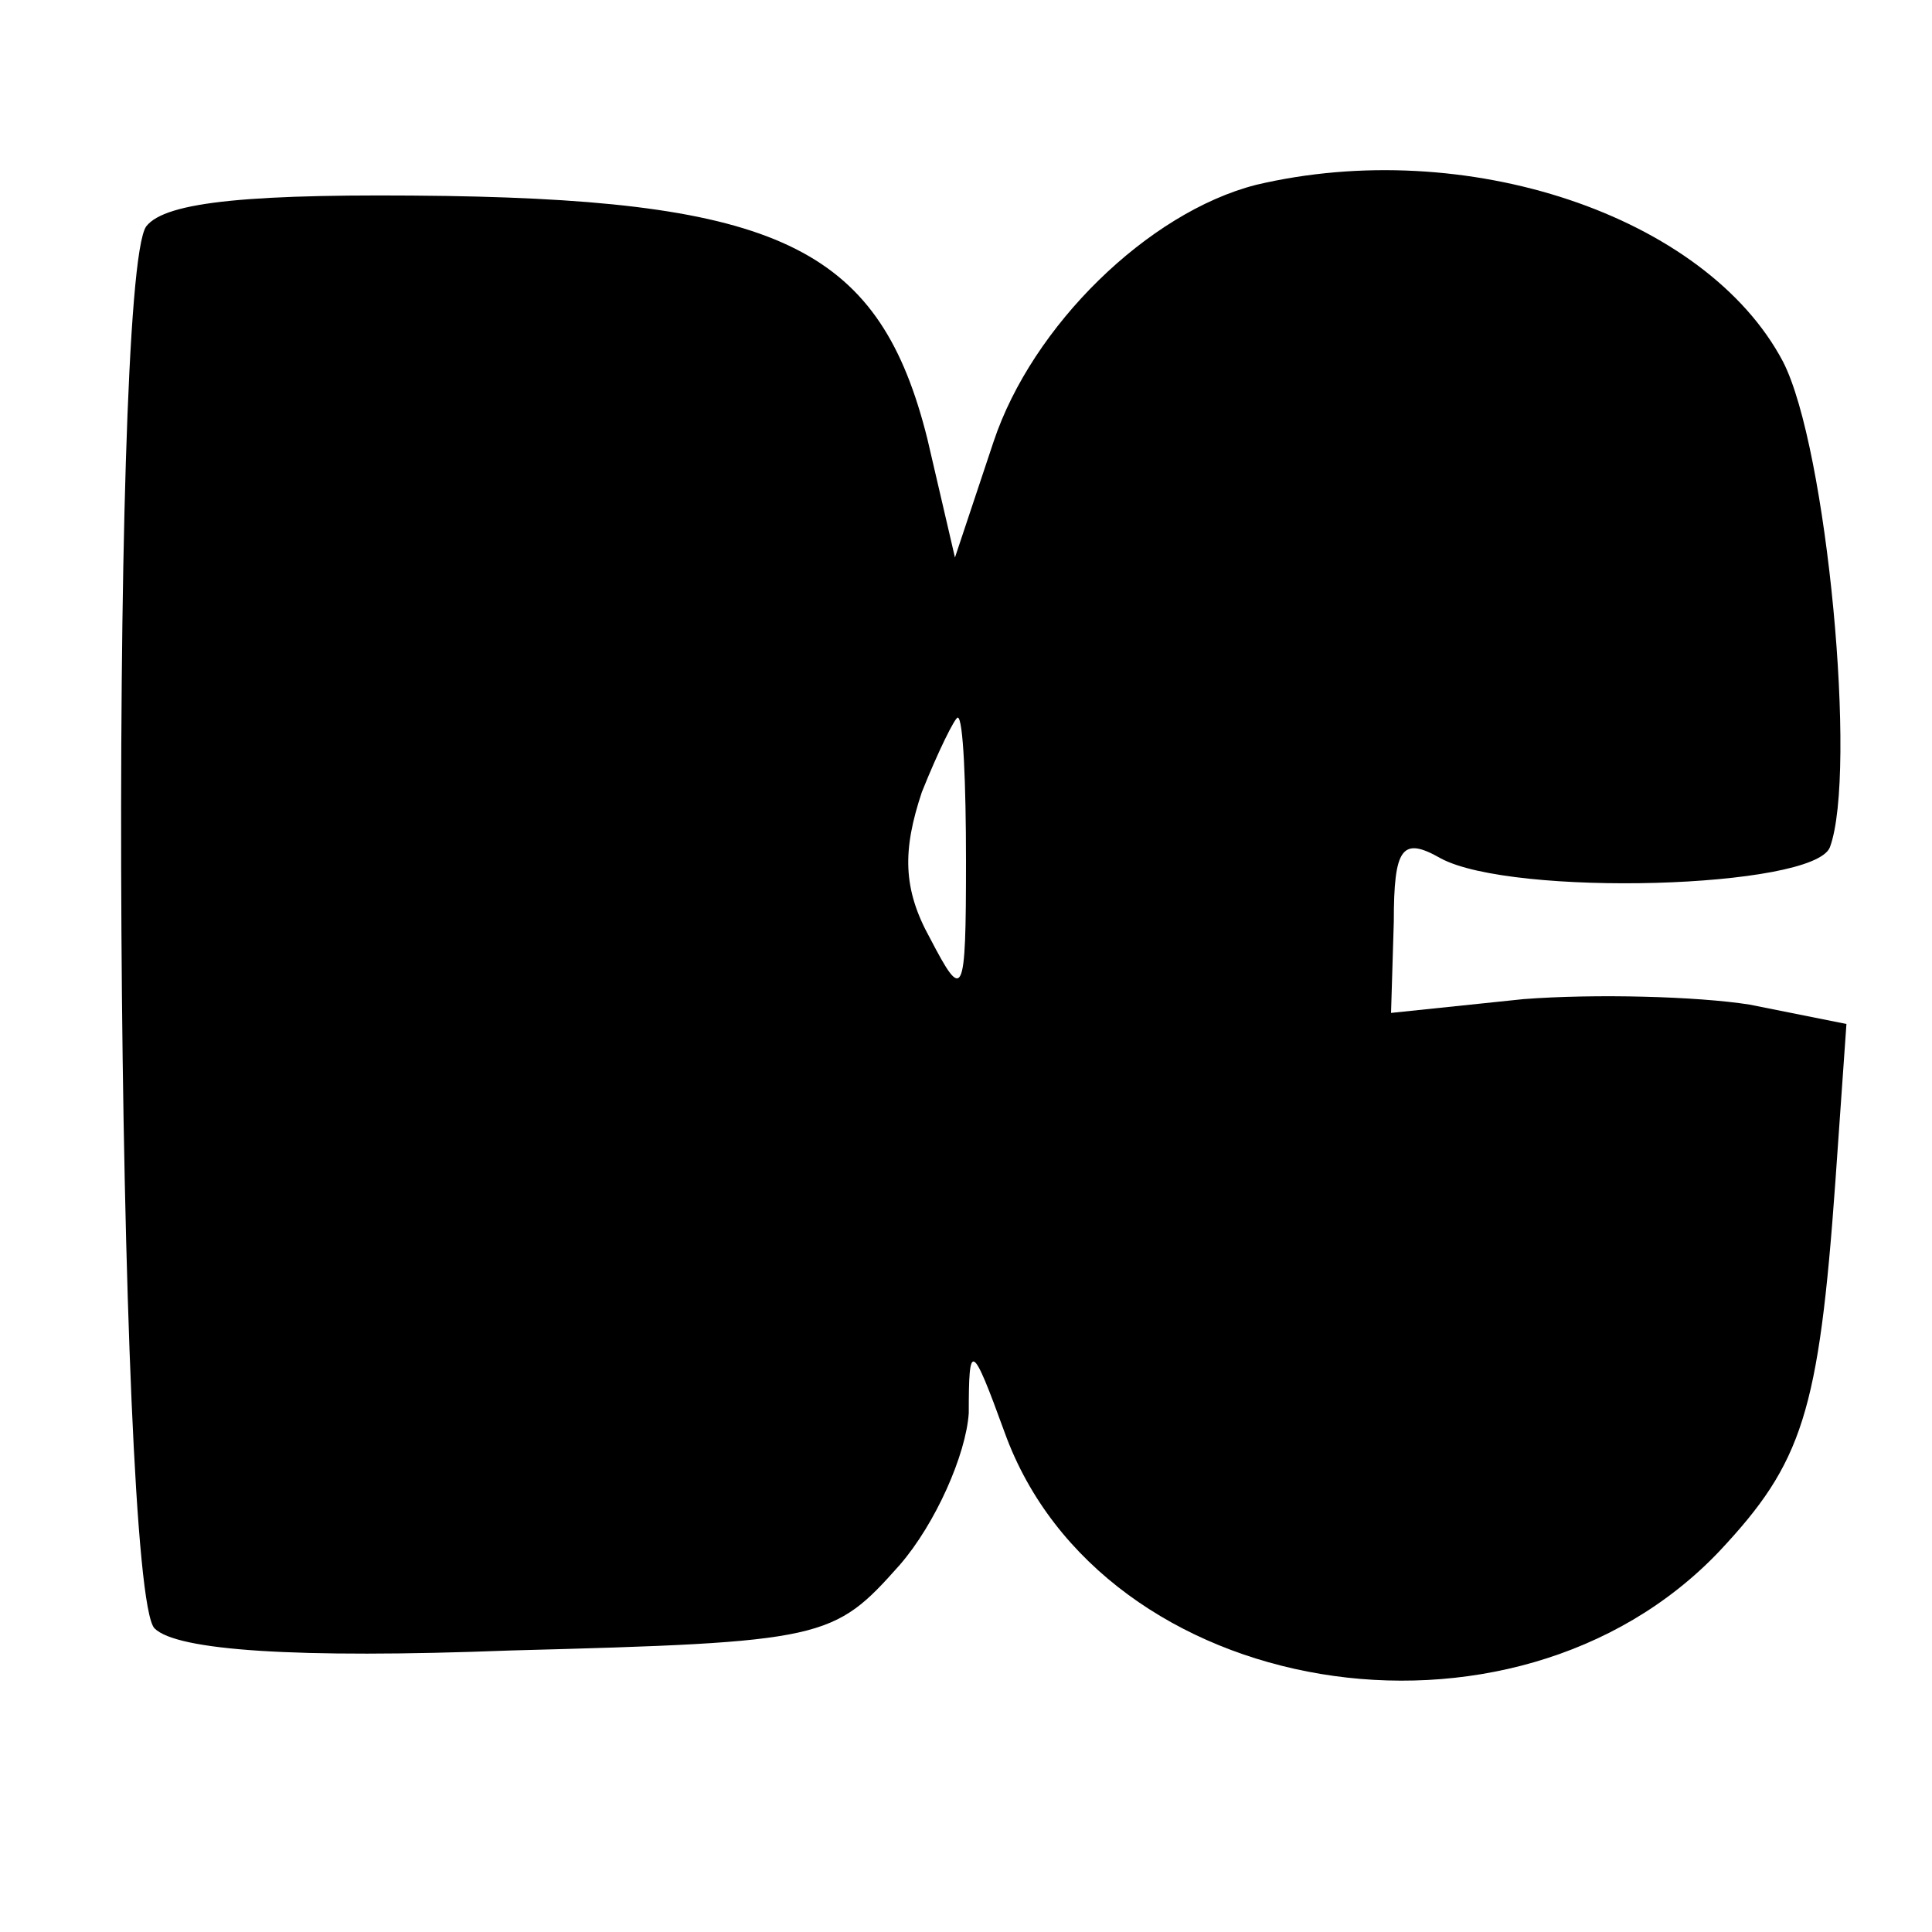 <svg version="1" xmlns="http://www.w3.org/2000/svg" width="93.333" height="93.333" viewBox="0 0 70 70"><path d="M45.5 6.7c-3.9 1-8.1 5.1-9.5 9.3l-1.4 4.2-1-4.3c-1.7-6.8-5.2-8.6-17.4-8.8C9.1 7 6 7.3 5.3 8.2c-1.4 1.9-1.1 49.4.3 50.8.8.8 5.1 1.1 12.9.8 11.4-.3 11.7-.4 14.1-3.1 1.3-1.5 2.4-4 2.5-5.5 0-2.6.1-2.6 1.3.7 3.5 9.7 18.4 12.2 25.9 4.3 3-3.2 3.6-5 4.2-13.4l.4-5.7-3.5-.7c-1.9-.3-5.6-.4-8.2-.2l-4.8.5.1-3.3c0-2.7.3-3.1 1.7-2.3 2.6 1.4 13.5 1.1 14.1-.4 1-2.7-.1-14.5-1.7-17.6-2.8-5.3-11.5-8.2-19.1-6.4zM35 31.2c0 5-.1 5.1-1.3 2.8-1-1.8-1-3.2-.3-5.3.6-1.5 1.2-2.7 1.3-2.7.2 0 .3 2.4.3 5.2z"/></svg>